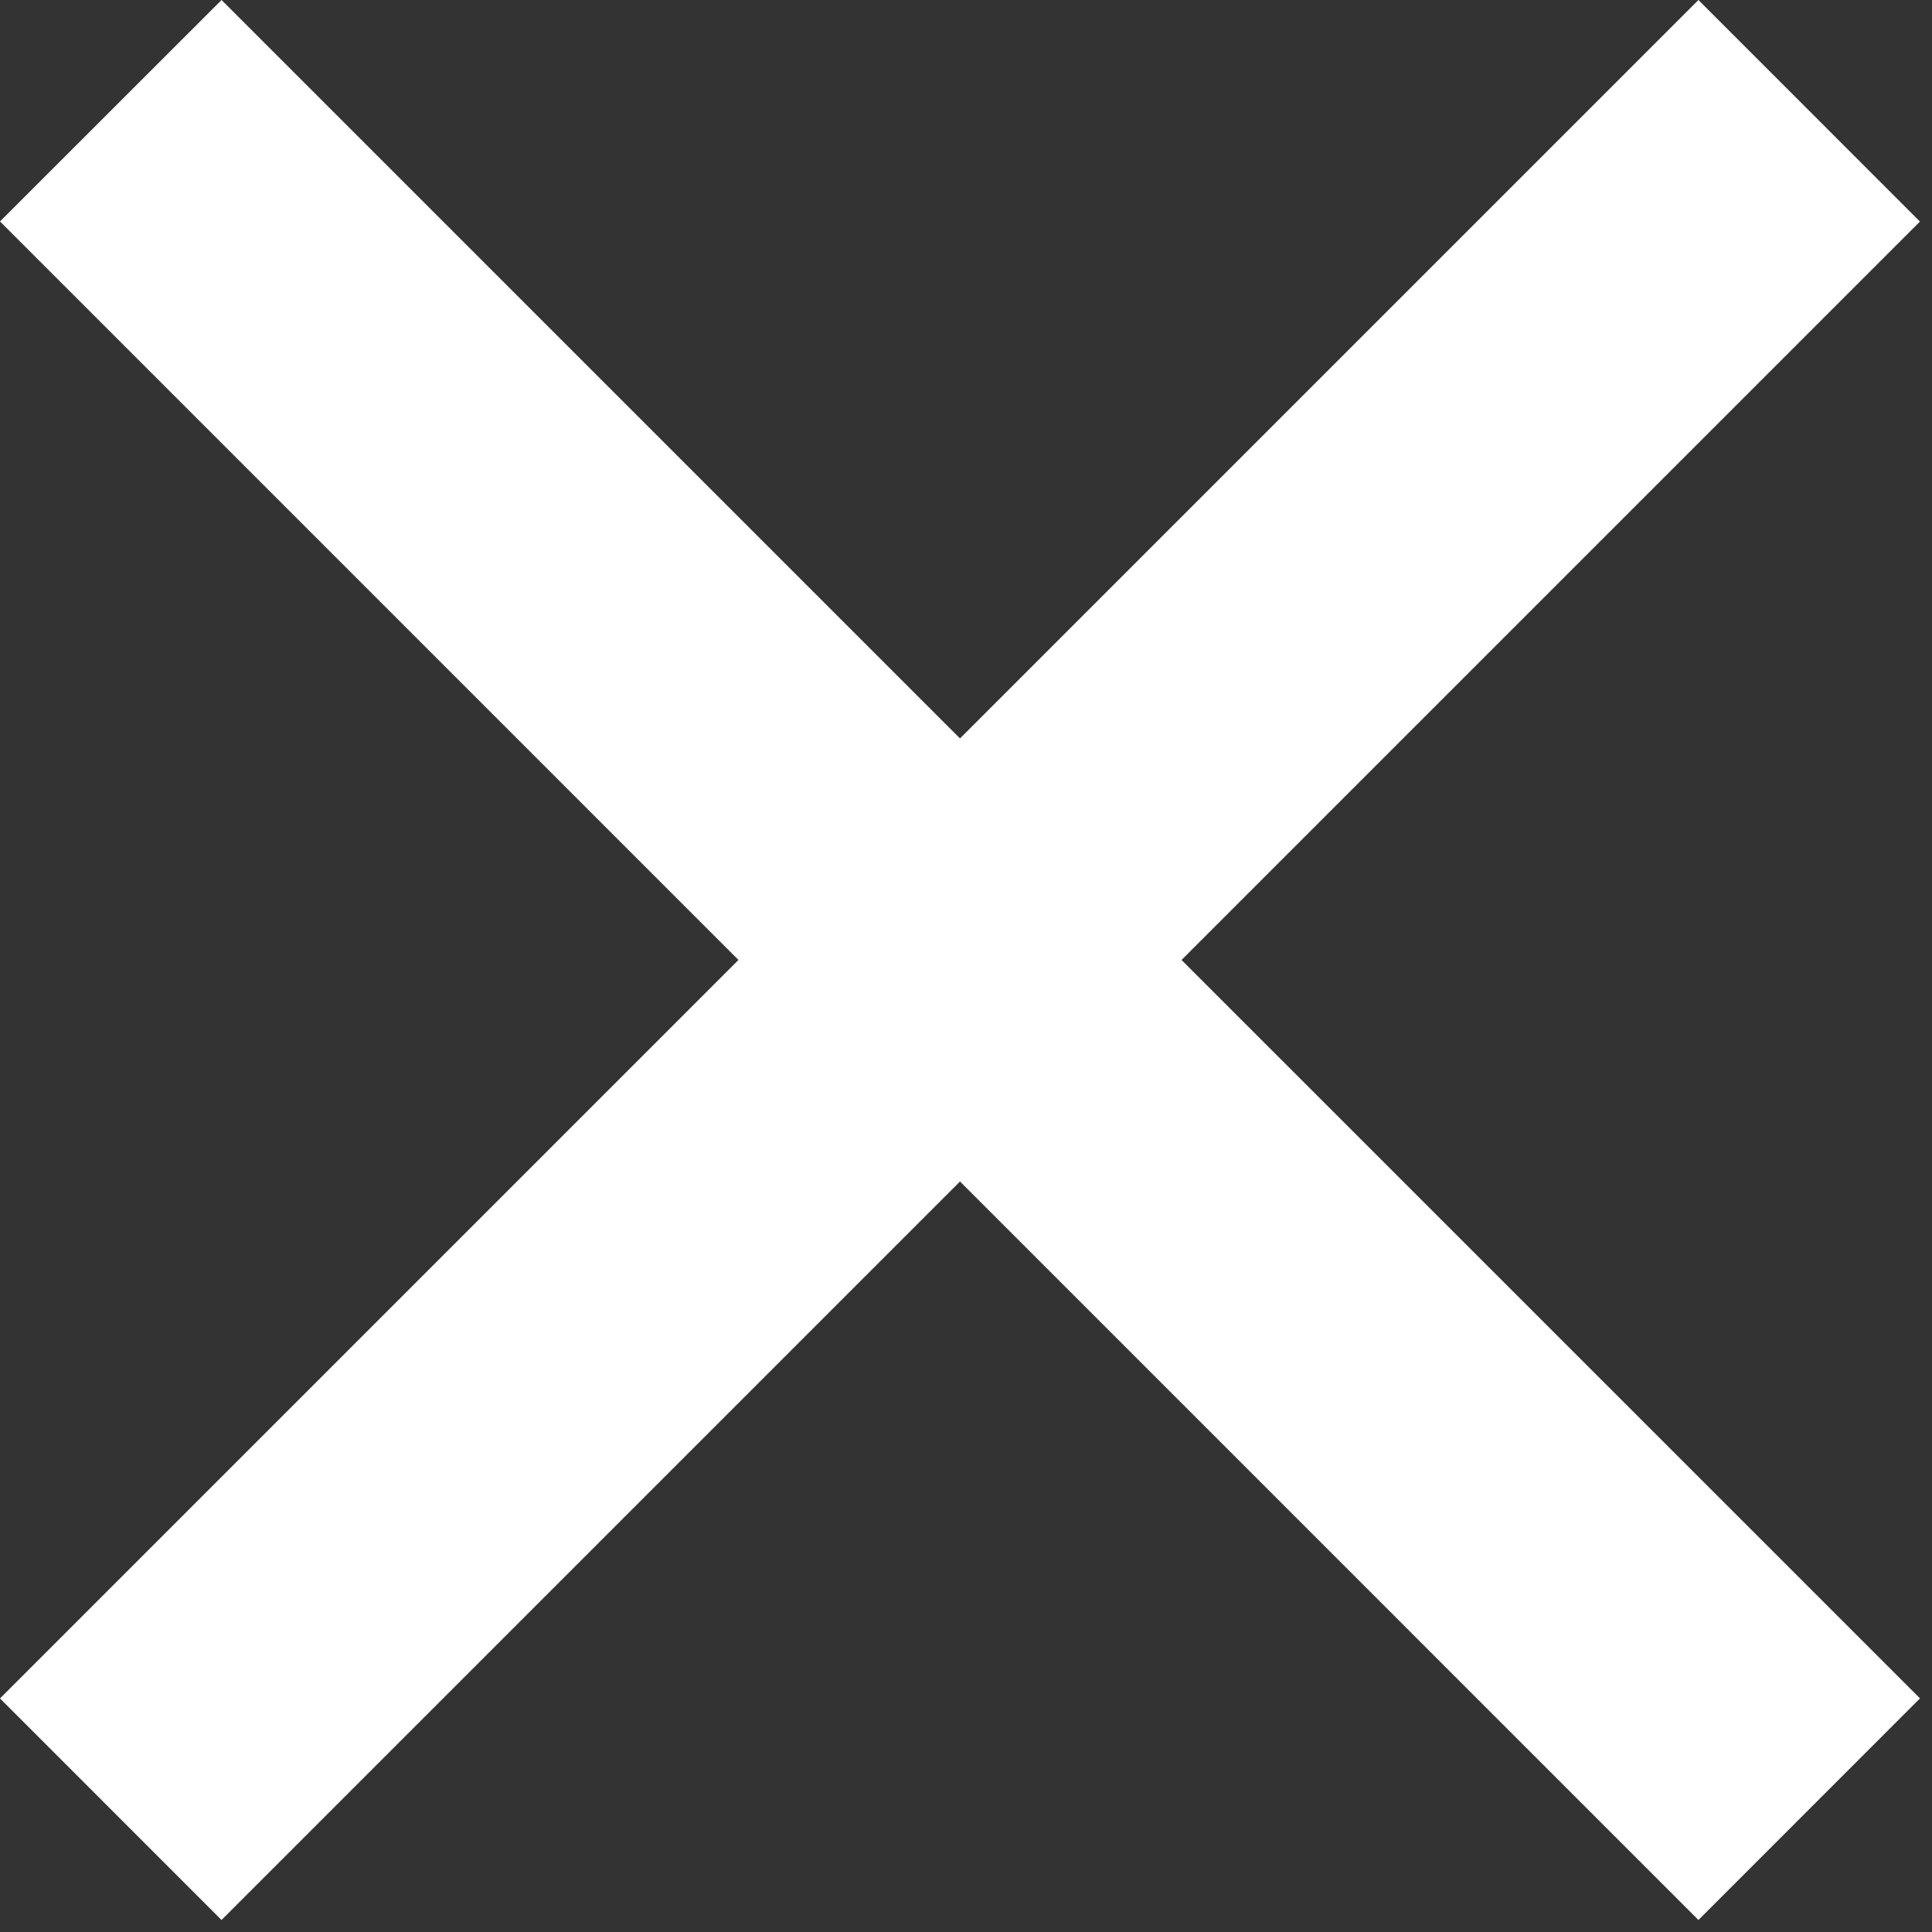 <svg width="37" height="37" fill="none" xmlns="http://www.w3.org/2000/svg"><rect width="100%" height="100%" fill="#333333" stroke="none"/><path fill="#fff" d="M0 32.527L32.527 0l4.242 4.243L4.242 36.77z"/><path fill="#fff" d="M32.527 36.77L0 4.241 4.243 0 36.77 32.526z"/></svg>